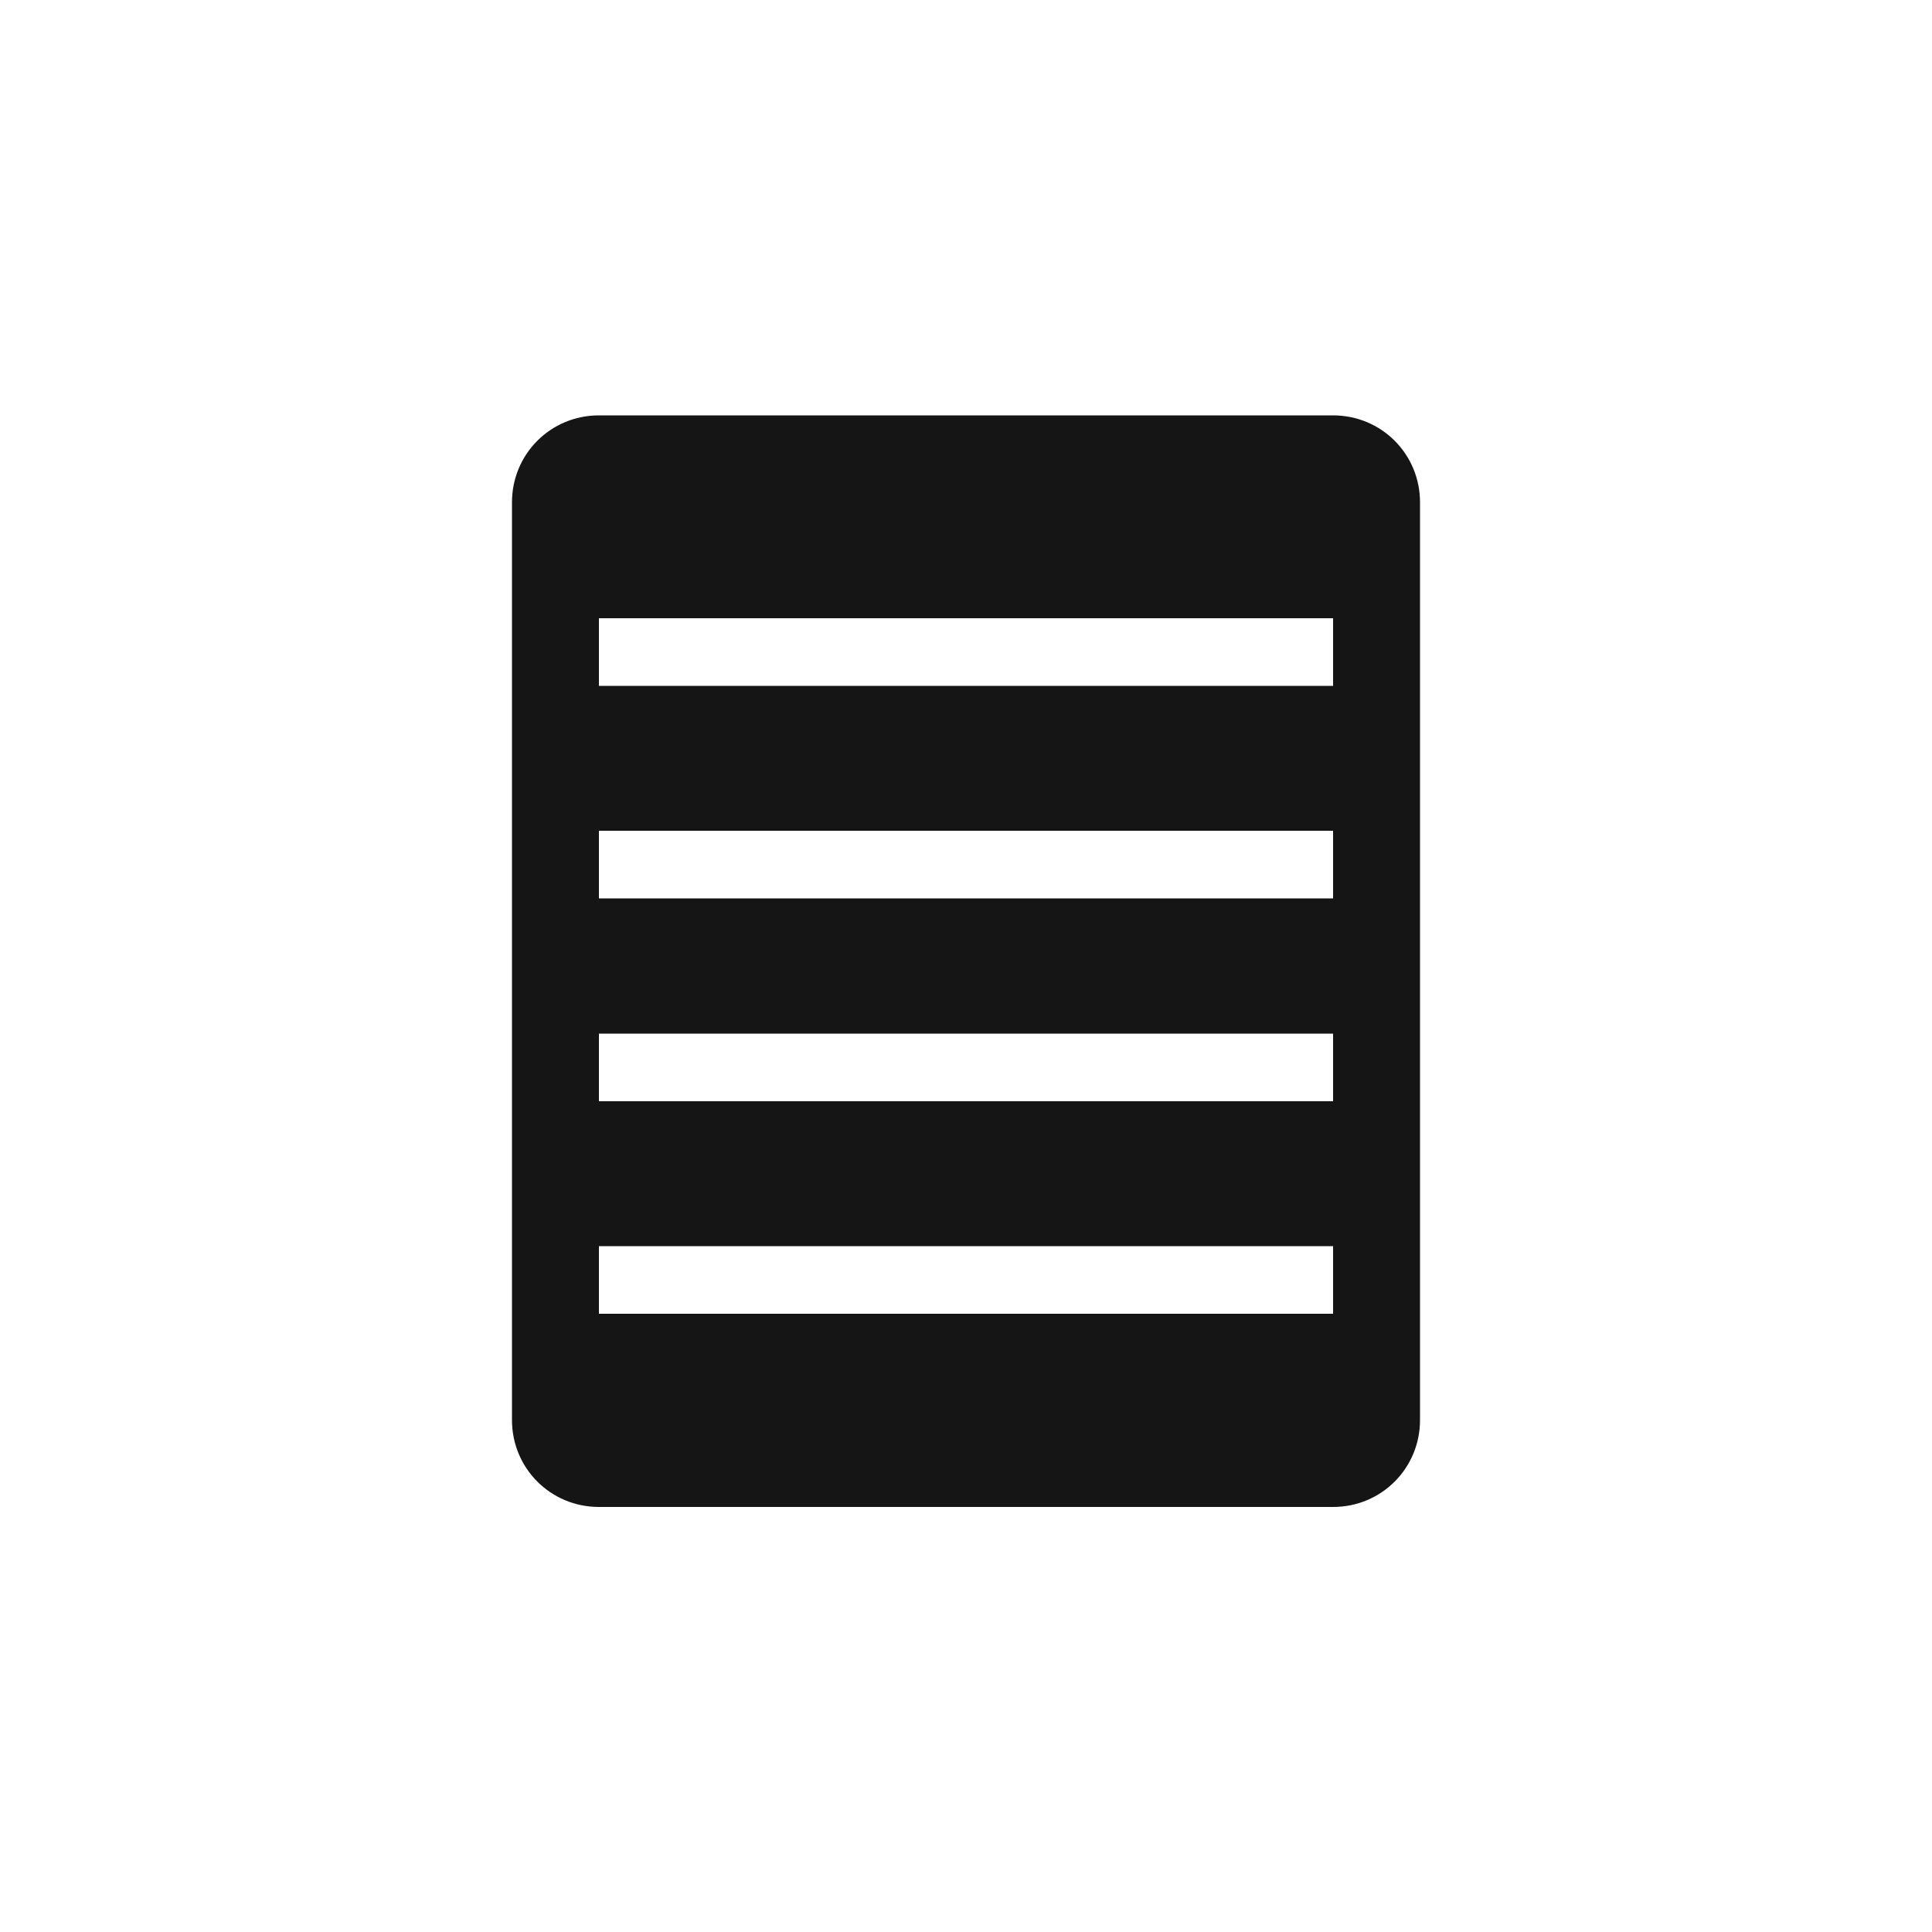 <?xml version="1.0" encoding="UTF-8"?>
<svg id="Layer_1" xmlns="http://www.w3.org/2000/svg" version="1.1" viewBox="0 0 20 20">
  <!-- Generator: Adobe Illustrator 29.0.1, SVG Export Plug-In . SVG Version: 2.1.0 Build 192)  -->
  <defs>
    <style>
      .st0 {
        fill: #151515;
      }
    </style>
  </defs>
  <path class="st0" d="M13.8,4.3h-7.6c-.5,0-.9.4-.9.9v9.5c0,.5.4.9.9.9h7.6c.5,0,.9-.4.9-.9V5.2c0-.5-.4-.9-.9-.9ZM13.8,7.1h-7.6v-.7h7.6v.7ZM13.8,9.3h-7.6v-.7h7.6v.7ZM13.8,11.4h-7.6v-.7h7.6v.7ZM13.8,13.6h-7.6v-.7h7.6v.7Z"/>
</svg>